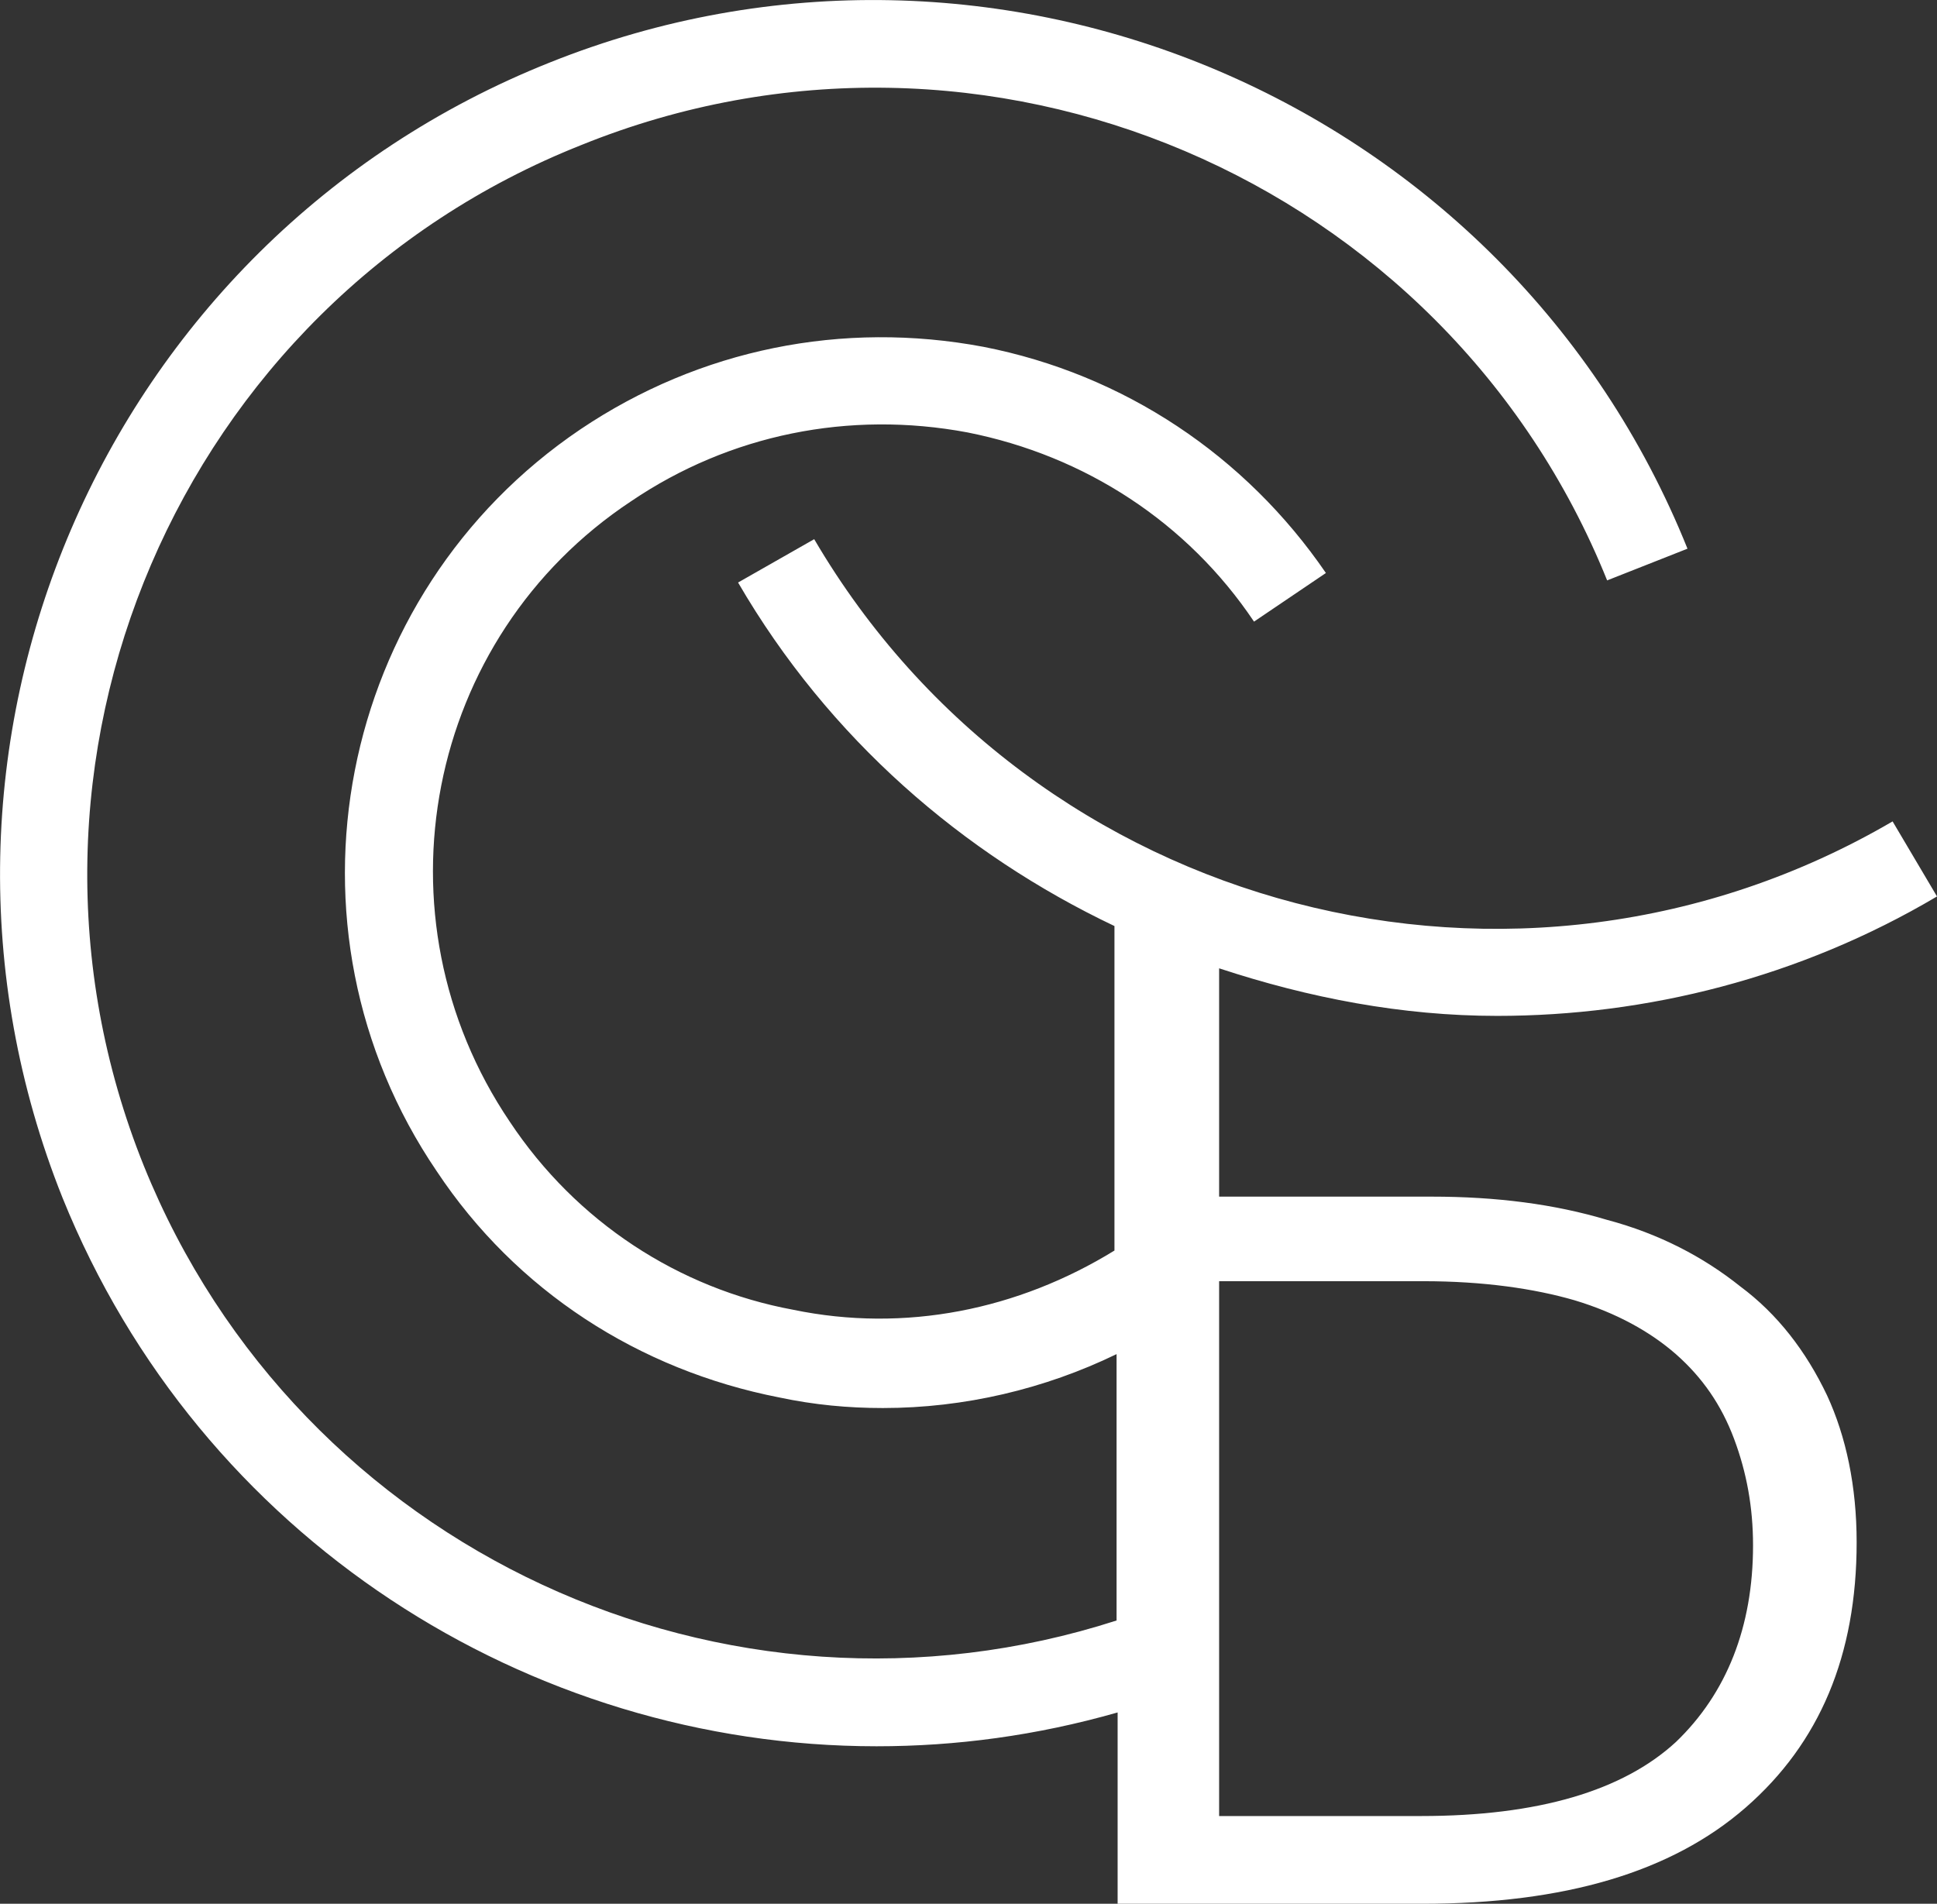 <?xml version="1.0" encoding="UTF-8"?>
<svg id="_Слой_2" data-name="Слой 2" xmlns="http://www.w3.org/2000/svg" viewBox="0 0 183.21 180.11">
  <rect x="0" y="0" width="183.21" height="180.11" fill="#333333" stroke="none"/>
  <defs>
    <style>
      .cls-1 {
        fill: #fff;
        stroke-width: 0px;
      }
    </style>
  </defs>
  <g id="_Слой_1-2" data-name="Слой 1">
    <path class="cls-1" d="M164.61,121.71c-3.5-2.8-7.7-5-12.6-6.3-5-1.5-10.5-2.2-16.6-2.2h-20.1v-21.6c8.5,2.8,17.3,4.5,26.3,4.5,14.1,0,28.6-3.6,41.6-11.3l-4.2-7.1c-35.4,20.7-81.2,8.8-102-26.7l-7.2,4.1c8.6,14.8,21.3,25.7,35.6,32.5v30.7c-9.1,5.6-19.8,7.8-30.4,5.6-10.8-2-20.5-8.3-26.8-17.8-13.1-19.4-8-45.8,11.5-58.7,9.3-6.3,20.6-8.6,31.8-6.5,11.1,2.2,20.8,8.5,27.1,17.9l6.8-4.6c-7.6-11.1-19.1-18.8-32.4-21.4-13.3-2.5-26.8.2-38.1,7.8-23.1,15.6-29.3,47.1-13.6,70.2,7.5,11.3,19.1,18.8,32.4,21.4,3.3.7,6.5,1,9.8,1,7.7,0,15.3-1.8,22.1-5.1v25.2c-36.9,11.9-77.3-6.6-92-43C-1.69,72.31,16.91,28.81,55.01,13.71c38.1-15.4,81.7,3.2,97,41.2l7.6-3C142.61,9.61,94.21-10.99,52.01,5.91,9.61,22.81-10.99,71.01,5.91,113.31c13,32.2,44.1,51.9,77,51.9,7.5,0,15.1-1,22.8-3.2v18.1h28.8c13.5,0,23.6-3,30.6-9.1s10.5-14.4,10.5-25.1c0-5.3-1-10-2.8-13.9-2-4.2-4.7-7.7-8.2-10.3ZM158.51,164.81c-5,4.6-13,7-24.1,7h-19.1v-50.6h19.3c5.7,0,10.5.7,14.3,1.8,4,1.2,7.2,3,9.6,5.1,2.5,2.2,4.3,4.8,5.5,8s1.8,6.5,1.8,10.1c0,7.7-2.5,14-7.3,18.6Z"/>
  </g>
</svg>